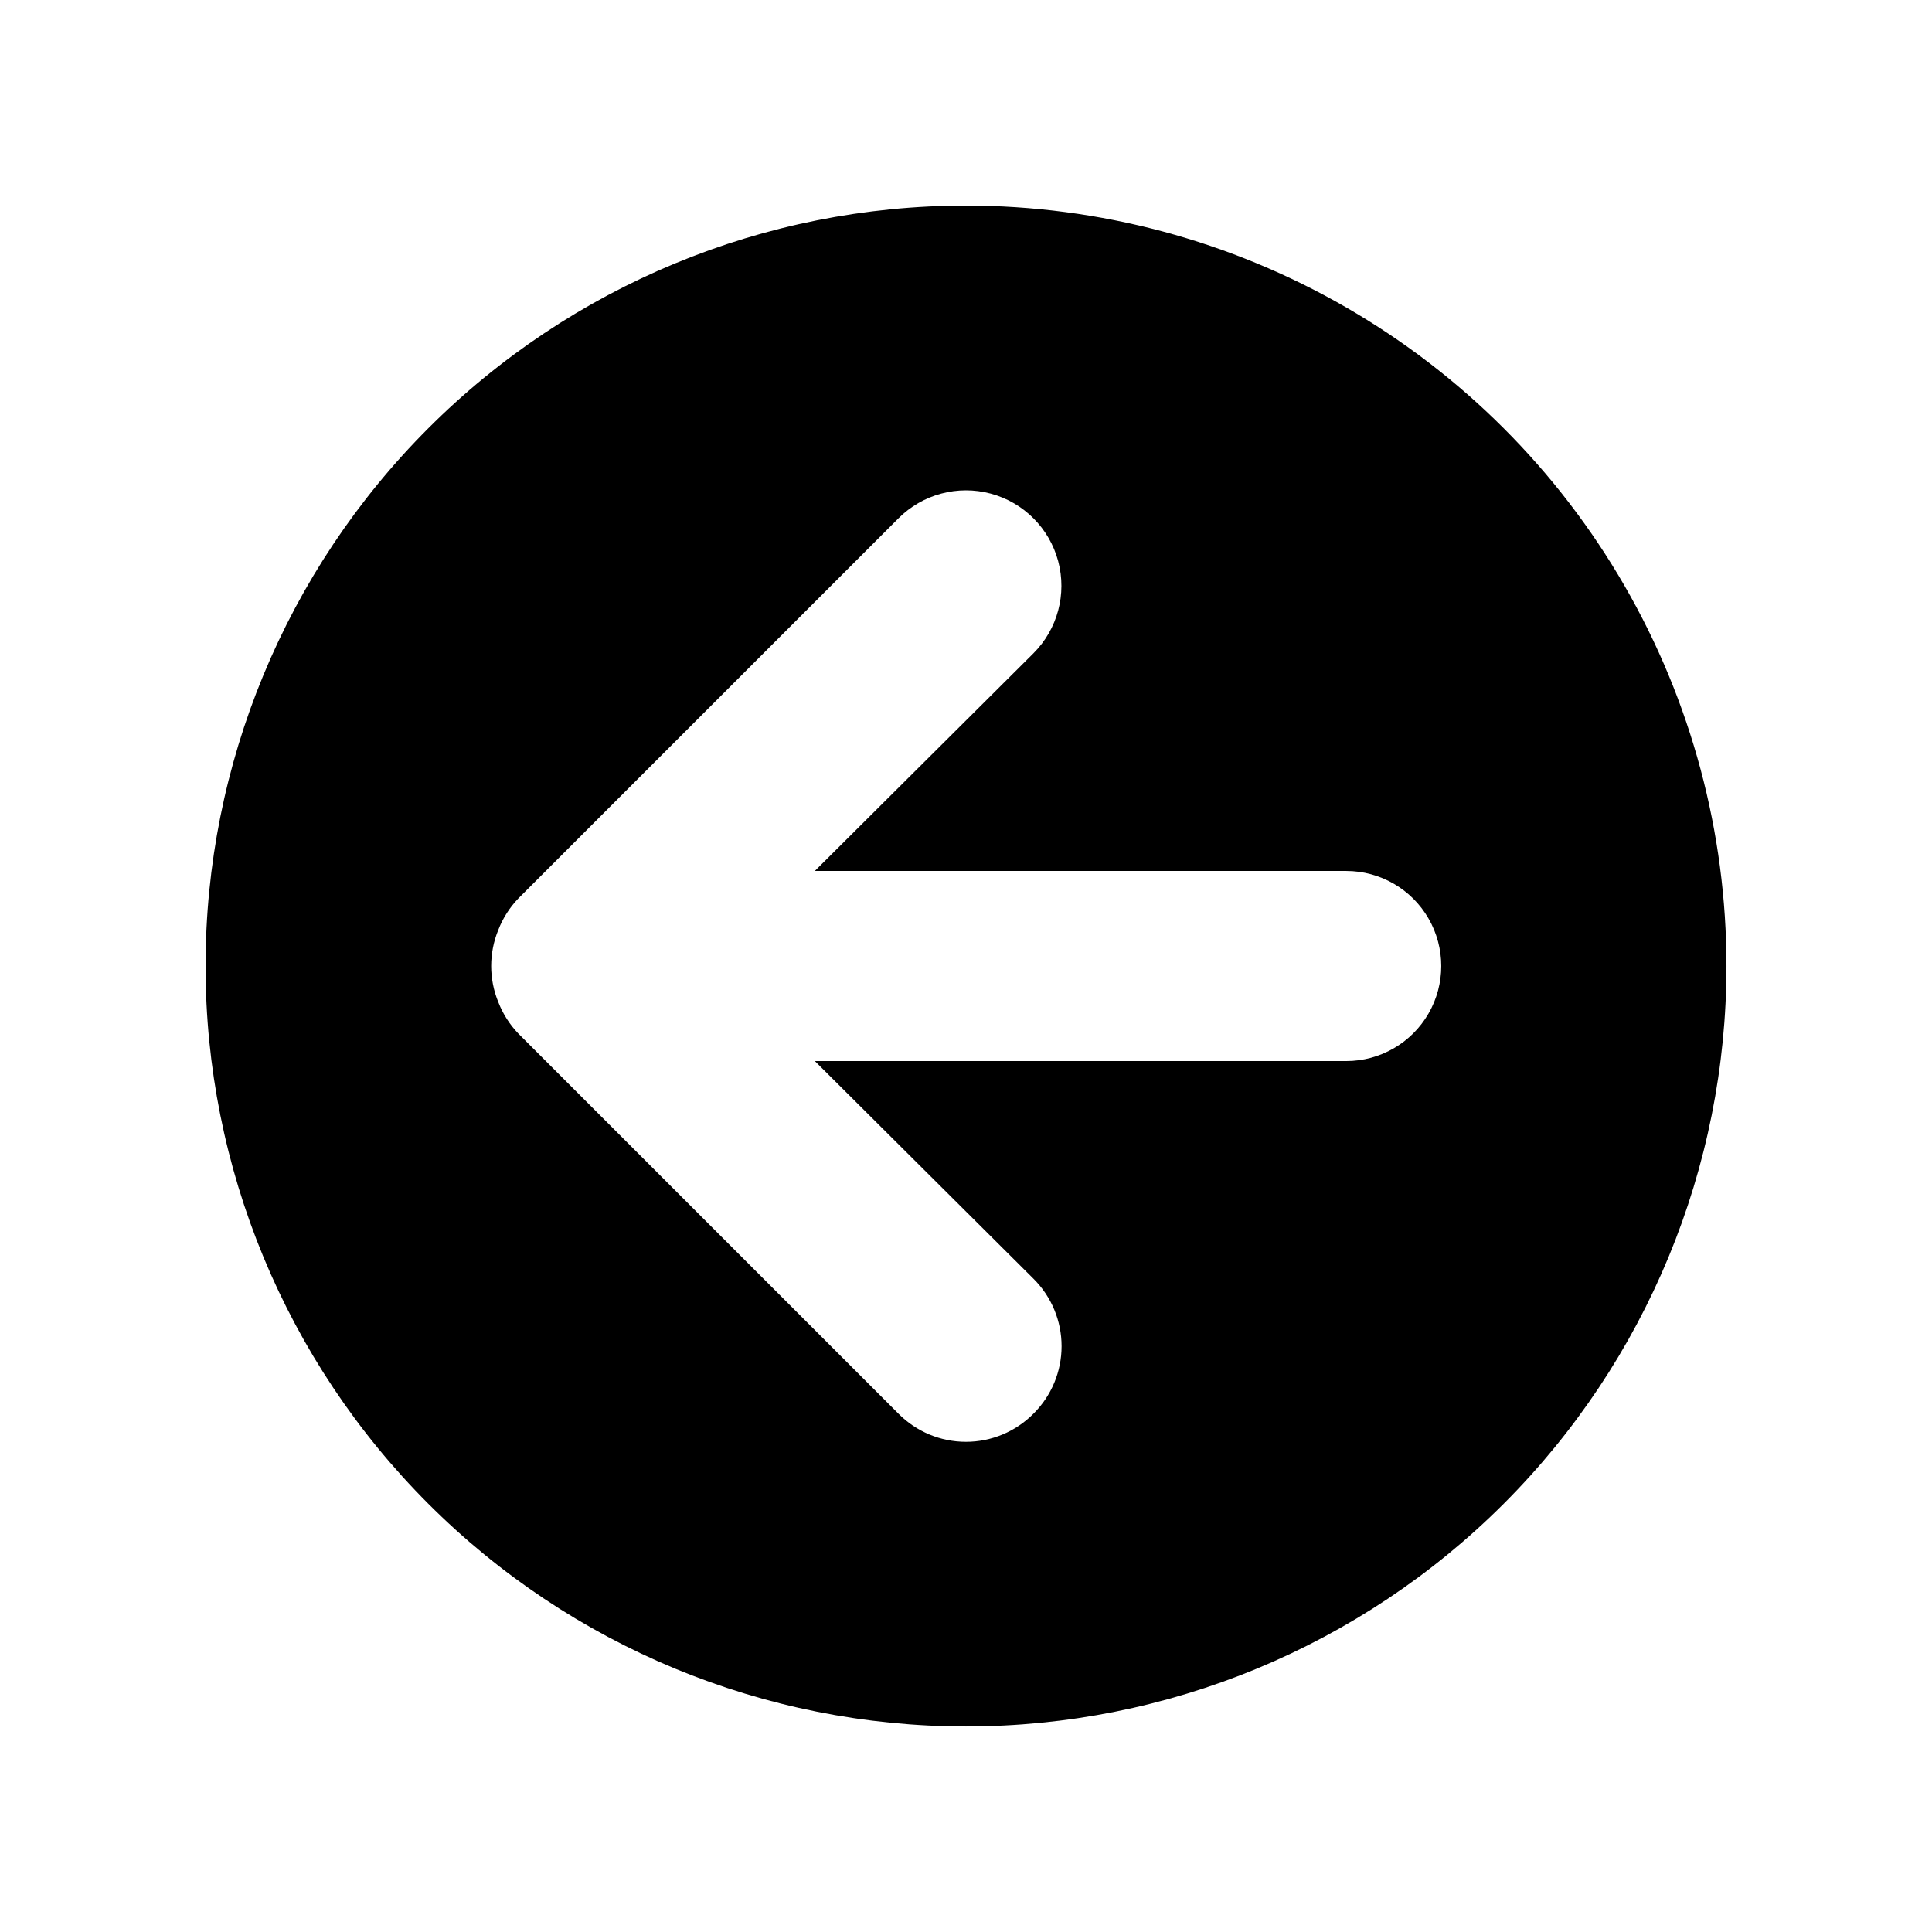 <?xml version="1.0" encoding="UTF-8"?>
<!-- The Best Svg Icon site in the world: iconSvg.co, Visit us! https://iconsvg.co -->
<svg fill="#000000" width="800px" height="800px" version="1.1" viewBox="144 144 512 512" xmlns="http://www.w3.org/2000/svg">
 <path d="m400 198.48c-53.449 0-104.71 21.23-142.5 59.023s-59.023 89.051-59.023 142.5c0 53.445 21.23 104.7 59.023 142.5 37.793 37.793 89.051 59.027 142.5 59.027 53.445 0 104.7-21.234 142.5-59.027 37.793-37.793 59.027-89.051 59.027-142.5 0-35.375-9.312-70.129-27-100.76-17.688-30.637-43.129-56.078-73.762-73.766-30.637-17.688-65.387-26.996-100.76-26.996zm100.76 226.71-140.82-0.004 57.938 57.688c4.769 4.731 7.453 11.168 7.453 17.887 0 6.715-2.684 13.152-7.453 17.883-4.731 4.769-11.168 7.453-17.883 7.453-6.719 0-13.156-2.684-17.887-7.453l-100.76-100.76c-2.293-2.394-4.09-5.219-5.289-8.312-2.519-6.133-2.519-13.012 0-19.145 1.199-3.094 2.996-5.918 5.289-8.312l100.76-100.76c6.391-6.391 15.703-8.887 24.434-6.547 8.727 2.34 15.543 9.156 17.883 17.887 2.34 8.727-0.156 18.039-6.547 24.43l-57.938 57.688h140.82c9 0 17.312 4.801 21.812 12.594 4.5 7.793 4.5 17.398 0 25.191s-12.812 12.594-21.812 12.594z"/>
</svg>